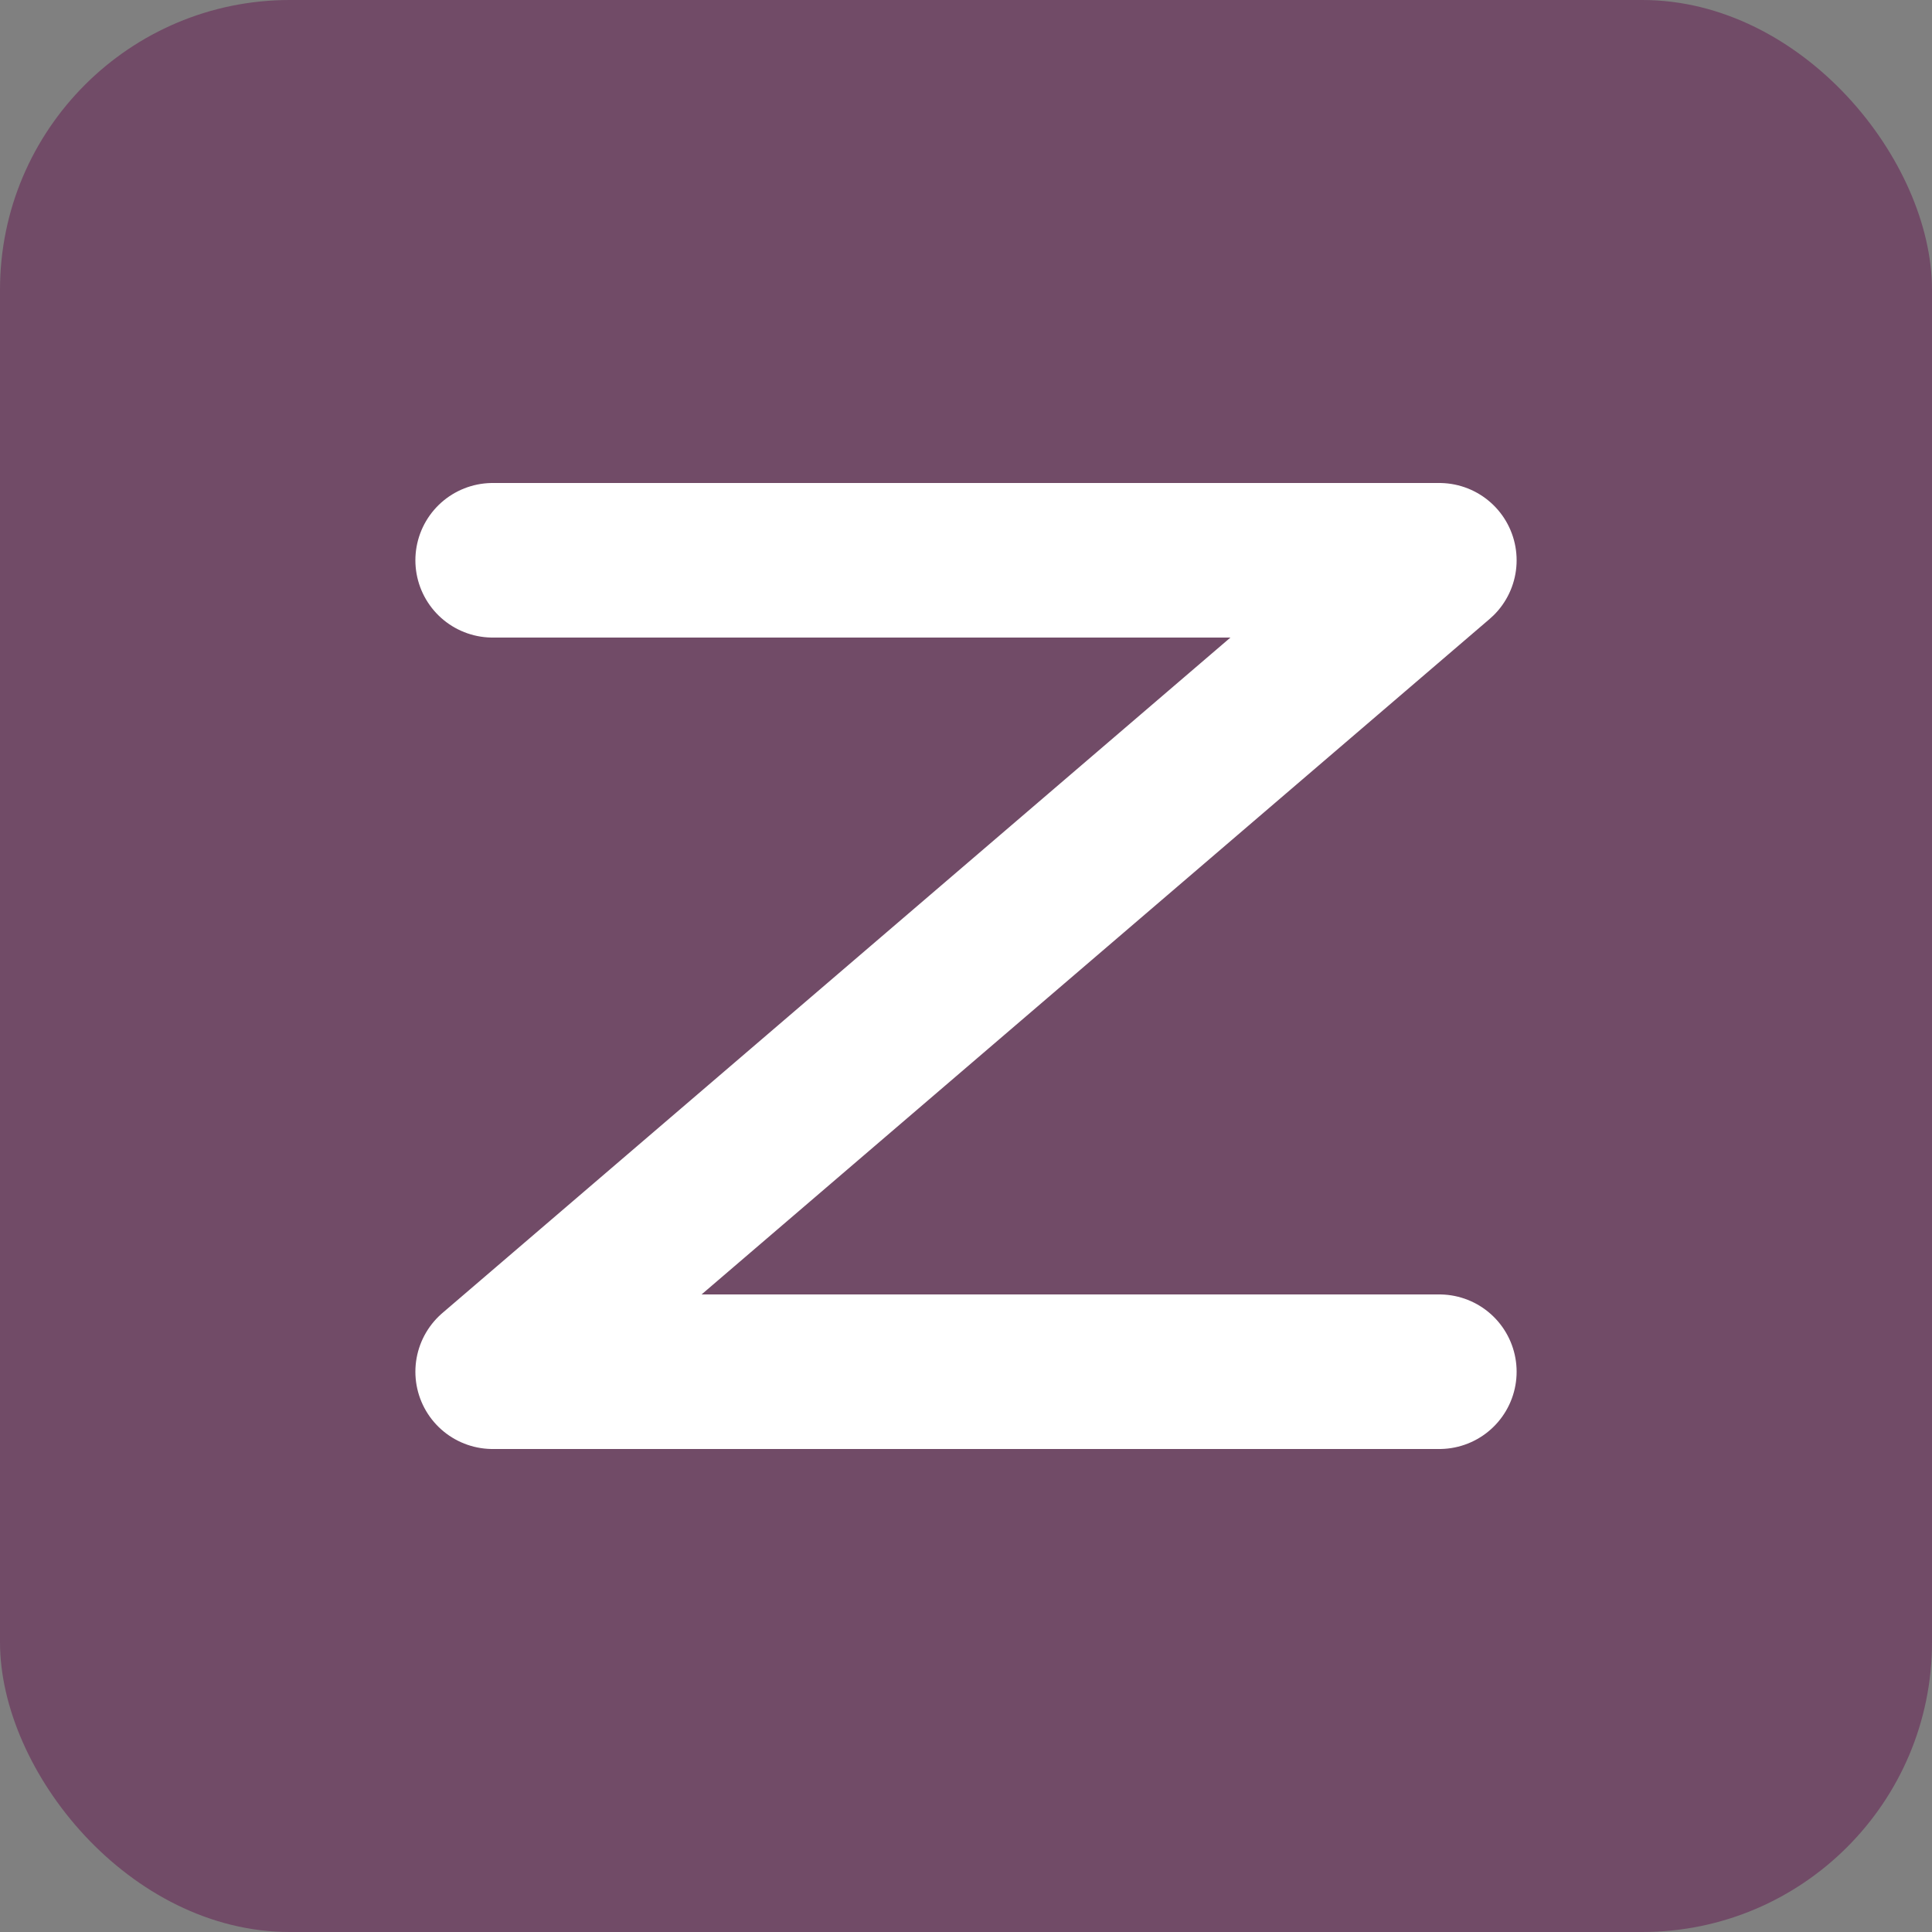 <svg xmlns="http://www.w3.org/2000/svg" width="32" height="32" viewBox="0 0 32 32">
  <rect x="0" y="0" width="32" height="32" fill="#808080" stroke="none"/>
  <rect width="32" height="32" rx="4.8" fill="#714B67"/>
  <path d="
    M 8.16 9.28
    H 23.84
    L 8.16 22.72
    H 23.84
  " fill="none" stroke="#FFFFFF" stroke-width="2.56" stroke-linecap="round" stroke-linejoin="round"/>
</svg>